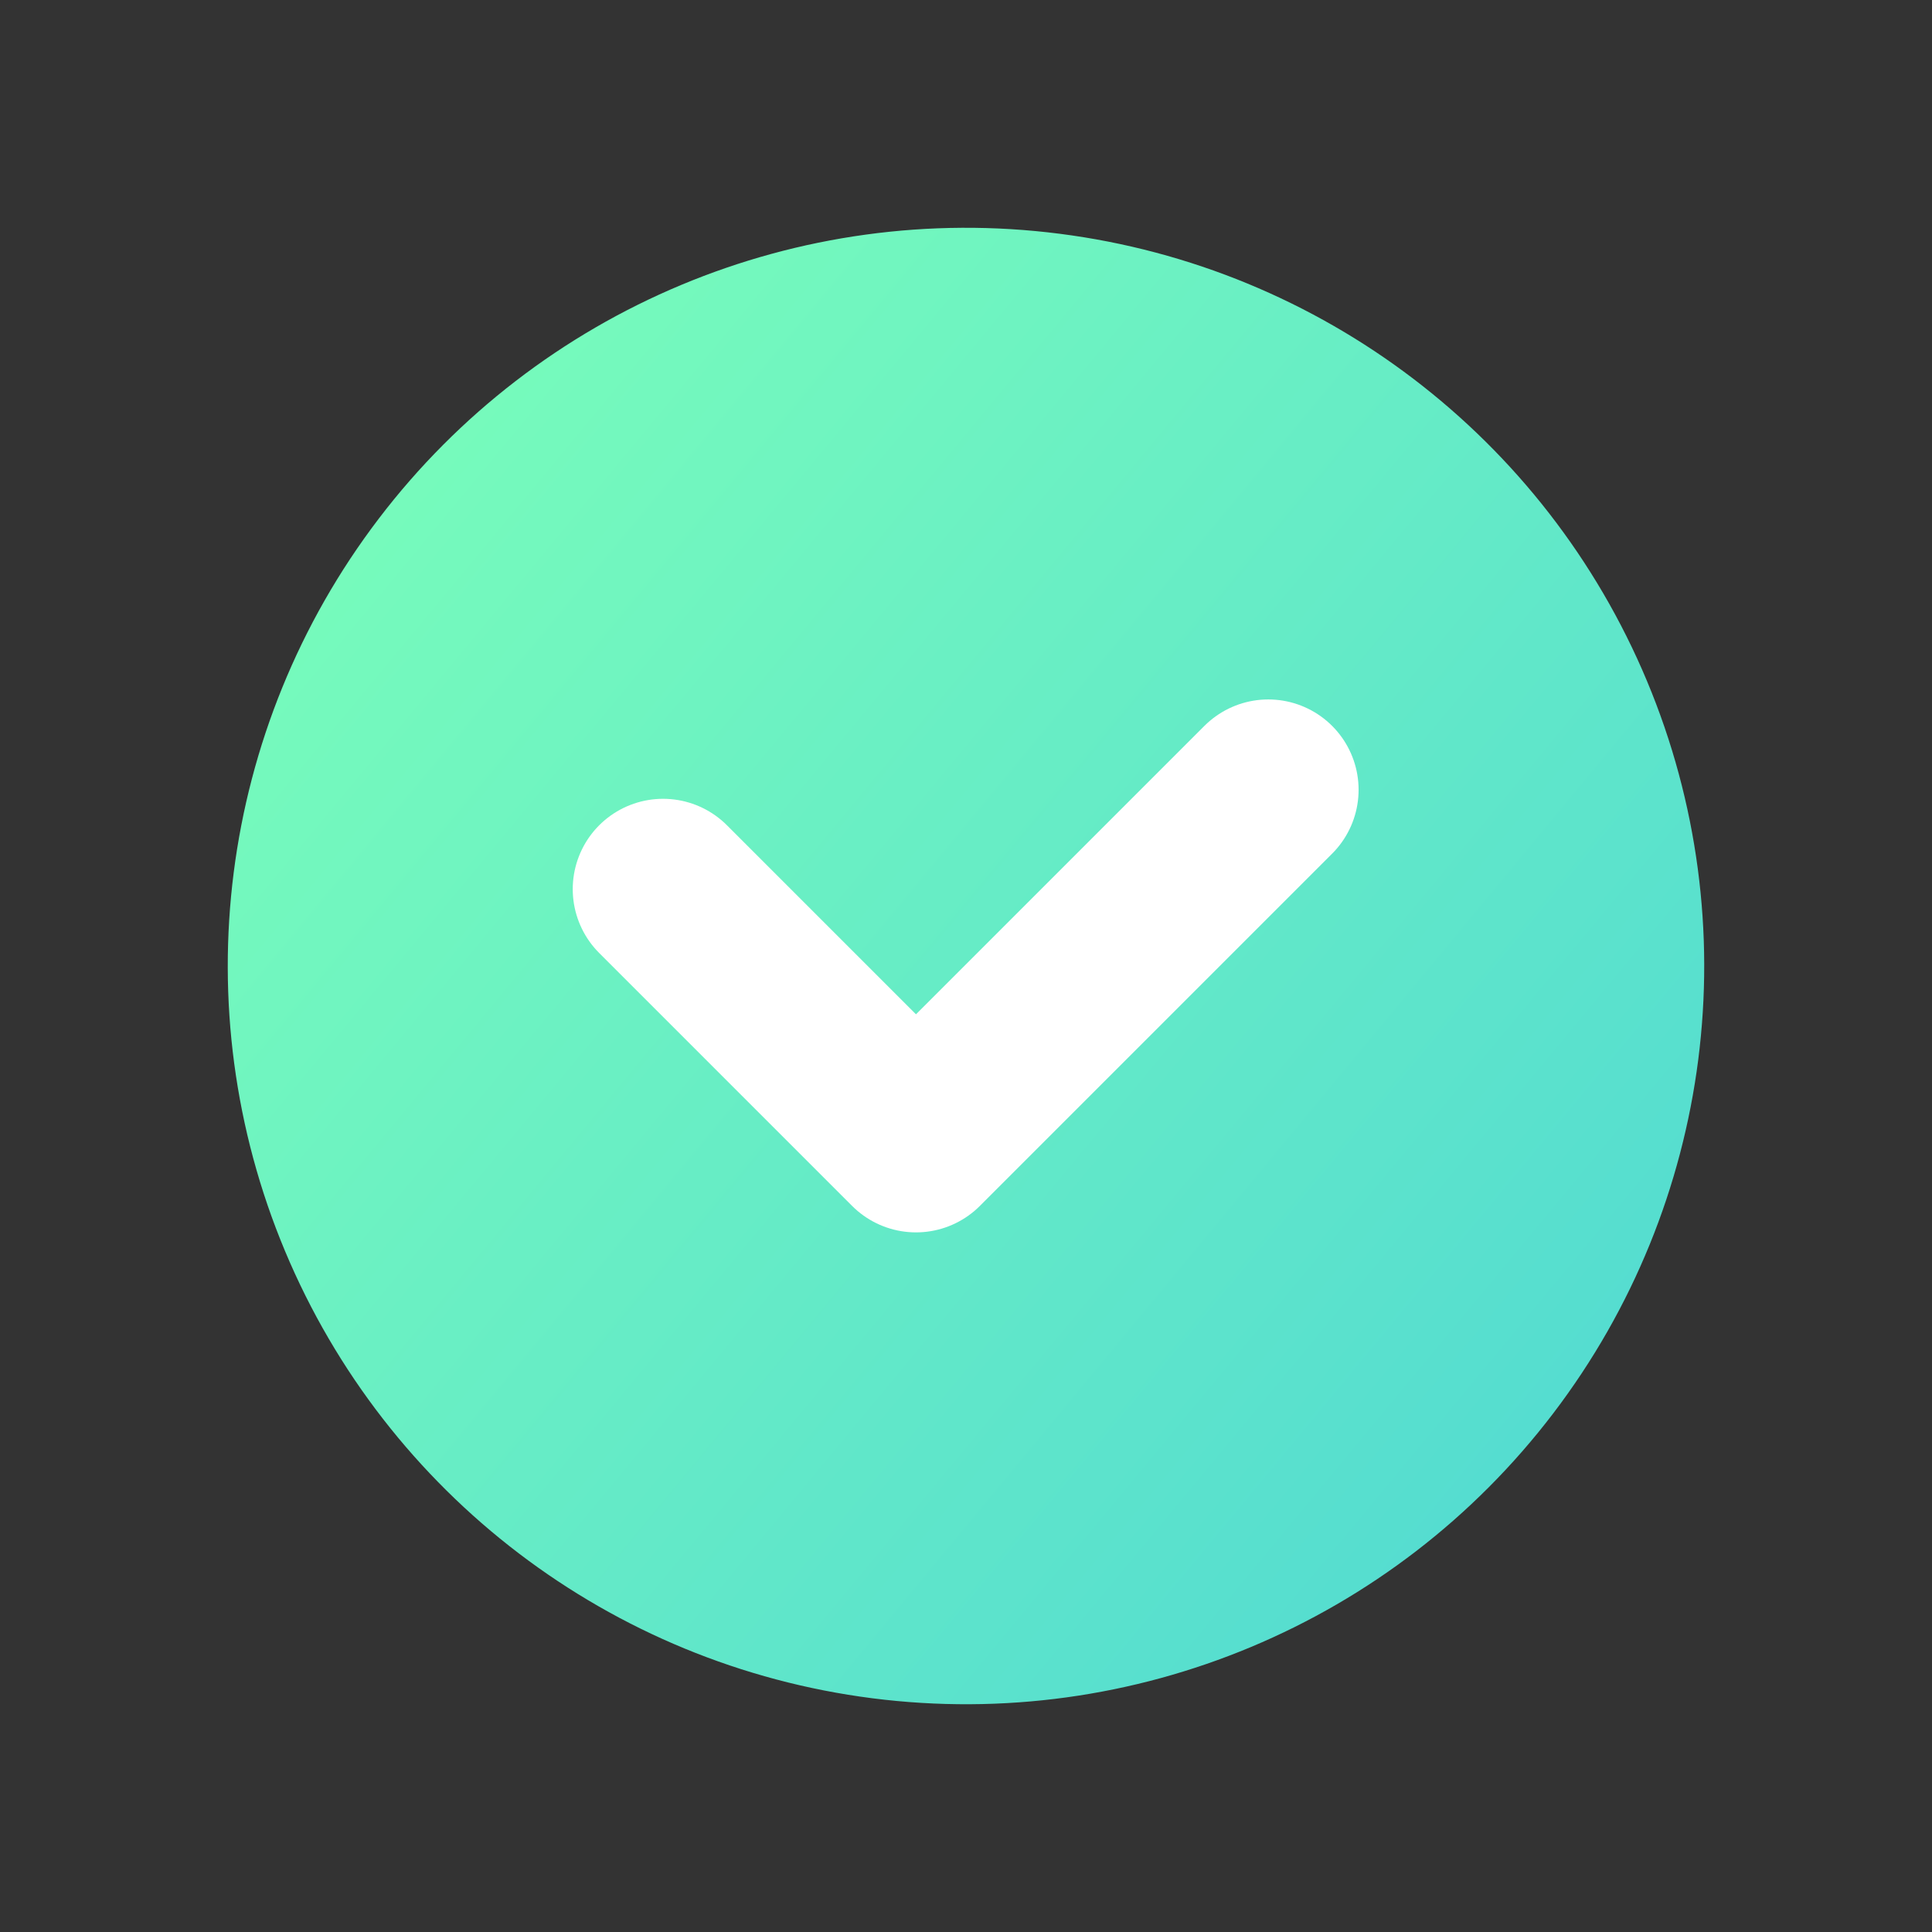 <svg xmlns="http://www.w3.org/2000/svg" xmlns:xlink="http://www.w3.org/1999/xlink" width="32.083" height="32.083" viewBox="0 0 32.083 32.083">
  <rect x="0" y="0" width="32.083" height="32.083" fill="#333333" stroke="none"/>
  <defs>
    <linearGradient id="linear-gradient" x1="0.19" y1="-0.078" x2="1.763" y2="2.853" gradientUnits="objectBoundingBox">
      <stop offset="0" stop-color="#7bffb9"/>
      <stop offset="1" stop-color="#0e9dfb"/>
    </linearGradient>
  </defs>
  <g id="Group_4896" data-name="Group 4896" transform="translate(-117.479 -3076.655)">
    <circle id="Ellipse_37" data-name="Ellipse 37" cx="12.259" cy="12.259" r="12.259" transform="translate(117.479 3086.121) rotate(-22.71)" fill="url(#linear-gradient)"/>
    <path id="Path_1022" data-name="Path 1022" d="M834.6,437.686l4.2,4.2,5.85-5.85" transform="translate(-706.11 2653.734)" fill="none" stroke="#fff" stroke-linecap="round" stroke-linejoin="round" stroke-width="3"/>
  </g>
</svg>
